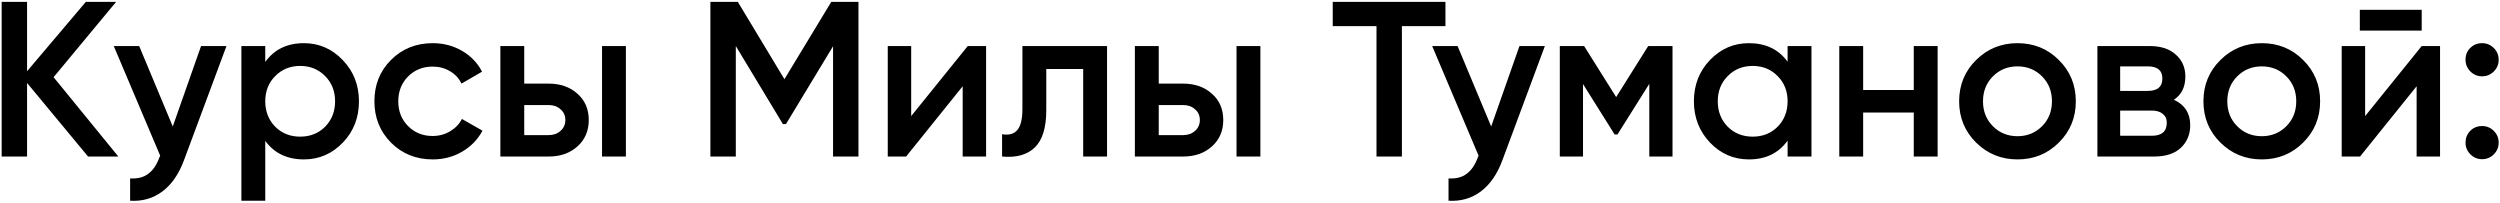 <?xml version="1.0" encoding="UTF-8"?> <svg xmlns="http://www.w3.org/2000/svg" width="543" height="44" viewBox="0 0 543 44" fill="none"> <path d="M25.704 34H19.128L5.88 18.016V34H0.36V0.4H5.88V15.472L18.648 0.4H25.224L11.64 16.768L25.704 34ZM43.669 10H49.189L39.973 34.768C38.853 37.808 37.285 40.08 35.269 41.584C33.253 43.088 30.917 43.76 28.261 43.6V38.752C29.893 38.848 31.205 38.512 32.197 37.744C33.221 37.008 34.037 35.808 34.645 34.144L34.789 33.808L24.709 10H30.229L37.525 27.472L43.669 10ZM66.014 9.376C69.31 9.376 72.126 10.608 74.462 13.072C76.798 15.504 77.966 18.48 77.966 22C77.966 25.552 76.798 28.544 74.462 30.976C72.126 33.408 69.31 34.624 66.014 34.624C62.366 34.624 59.566 33.28 57.614 30.592V43.6H52.43V10H57.614V13.456C59.566 10.736 62.366 9.376 66.014 9.376ZM59.774 27.52C61.214 28.96 63.022 29.68 65.198 29.68C67.374 29.68 69.182 28.96 70.622 27.52C72.062 26.048 72.782 24.208 72.782 22C72.782 19.792 72.062 17.968 70.622 16.528C69.182 15.056 67.374 14.32 65.198 14.32C63.022 14.32 61.214 15.056 59.774 16.528C58.334 17.968 57.614 19.792 57.614 22C57.614 24.208 58.334 26.048 59.774 27.52ZM93.993 34.624C90.377 34.624 87.353 33.408 84.921 30.976C82.521 28.544 81.321 25.552 81.321 22C81.321 18.416 82.521 15.424 84.921 13.024C87.353 10.592 90.377 9.376 93.993 9.376C96.329 9.376 98.457 9.936 100.377 11.056C102.297 12.176 103.737 13.68 104.697 15.568L100.233 18.16C99.689 17.008 98.857 16.112 97.737 15.472C96.649 14.8 95.385 14.464 93.945 14.464C91.833 14.464 90.057 15.184 88.617 16.624C87.209 18.064 86.505 19.856 86.505 22C86.505 24.144 87.209 25.936 88.617 27.376C90.057 28.816 91.833 29.536 93.945 29.536C95.353 29.536 96.617 29.2 97.737 28.528C98.889 27.856 99.753 26.96 100.329 25.84L104.793 28.384C103.769 30.304 102.297 31.824 100.377 32.944C98.457 34.064 96.329 34.624 93.993 34.624ZM119.144 18.16C121.704 18.16 123.8 18.896 125.432 20.368C127.064 21.808 127.88 23.712 127.88 26.08C127.88 28.416 127.064 30.32 125.432 31.792C123.8 33.264 121.704 34 119.144 34H108.68V10H113.864V18.16H119.144ZM130.76 10H135.944V34H130.76V10ZM119.192 29.344C120.216 29.344 121.064 29.04 121.736 28.432C122.44 27.824 122.792 27.04 122.792 26.08C122.792 25.088 122.44 24.304 121.736 23.728C121.064 23.12 120.216 22.816 119.192 22.816H113.864V29.344H119.192ZM186.458 0.4V34H180.938V10.048L170.714 26.944H170.042L159.818 10V34H154.298V0.4H160.25L170.378 17.2L180.554 0.4H186.458ZM210.197 10H214.181V34H209.093V18.736L196.805 34H192.821V10H197.909V25.216L210.197 10ZM240.452 10V34H235.268V14.992H227.252V23.92C227.252 27.728 226.42 30.432 224.756 32.032C223.092 33.632 220.724 34.288 217.652 34V29.152C219.124 29.408 220.228 29.104 220.964 28.24C221.7 27.376 222.068 25.856 222.068 23.68V10H240.452ZM256.957 18.16C259.517 18.16 261.613 18.896 263.245 20.368C264.877 21.808 265.693 23.712 265.693 26.08C265.693 28.416 264.877 30.32 263.245 31.792C261.613 33.264 259.517 34 256.957 34H246.493V10H251.677V18.16H256.957ZM268.573 10H273.757V34H268.573V10ZM257.005 29.344C258.029 29.344 258.877 29.04 259.549 28.432C260.253 27.824 260.605 27.04 260.605 26.08C260.605 25.088 260.253 24.304 259.549 23.728C258.877 23.12 258.029 22.816 257.005 22.816H251.677V29.344H257.005ZM313.95 0.4V5.68H304.494V34H298.974V5.68H289.47V0.4H313.95ZM330.028 10H335.548L326.332 34.768C325.212 37.808 323.644 40.08 321.628 41.584C319.612 43.088 317.276 43.76 314.62 43.6V38.752C316.252 38.848 317.564 38.512 318.556 37.744C319.58 37.008 320.396 35.808 321.004 34.144L321.148 33.808L311.068 10H316.588L323.884 27.472L330.028 10ZM363.27 10V34H358.23V18.208L351.318 29.2H350.694L343.83 18.256V34H338.79V10H344.07L351.03 21.088L357.99 10H363.27ZM388.266 10H393.45V34H388.266V30.544C386.314 33.264 383.514 34.624 379.866 34.624C376.57 34.624 373.754 33.408 371.418 30.976C369.082 28.512 367.914 25.52 367.914 22C367.914 18.448 369.082 15.456 371.418 13.024C373.754 10.592 376.57 9.376 379.866 9.376C383.514 9.376 386.314 10.72 388.266 13.408V10ZM375.258 27.52C376.698 28.96 378.506 29.68 380.682 29.68C382.858 29.68 384.666 28.96 386.106 27.52C387.546 26.048 388.266 24.208 388.266 22C388.266 19.792 387.546 17.968 386.106 16.528C384.666 15.056 382.858 14.32 380.682 14.32C378.506 14.32 376.698 15.056 375.258 16.528C373.818 17.968 373.098 19.792 373.098 22C373.098 24.208 373.818 26.048 375.258 27.52ZM415.669 10H420.853V34H415.669V24.448H404.677V34H399.493V10H404.677V19.552H415.669V10ZM438.196 34.624C434.676 34.624 431.684 33.408 429.22 30.976C426.756 28.544 425.524 25.552 425.524 22C425.524 18.448 426.756 15.456 429.22 13.024C431.684 10.592 434.676 9.376 438.196 9.376C441.748 9.376 444.74 10.592 447.172 13.024C449.636 15.456 450.868 18.448 450.868 22C450.868 25.552 449.636 28.544 447.172 30.976C444.74 33.408 441.748 34.624 438.196 34.624ZM432.868 27.424C434.308 28.864 436.084 29.584 438.196 29.584C440.308 29.584 442.084 28.864 443.524 27.424C444.964 25.984 445.684 24.176 445.684 22C445.684 19.824 444.964 18.016 443.524 16.576C442.084 15.136 440.308 14.416 438.196 14.416C436.084 14.416 434.308 15.136 432.868 16.576C431.428 18.016 430.708 19.824 430.708 22C430.708 24.176 431.428 25.984 432.868 27.424ZM472.163 21.664C474.531 22.752 475.715 24.592 475.715 27.184C475.715 29.2 475.027 30.848 473.651 32.128C472.307 33.376 470.371 34 467.843 34H455.555V10H466.883C469.347 10 471.251 10.624 472.595 11.872C473.971 13.088 474.659 14.672 474.659 16.624C474.659 18.896 473.827 20.576 472.163 21.664ZM466.499 14.416H460.499V19.744H466.499C468.611 19.744 469.667 18.848 469.667 17.056C469.667 15.296 468.611 14.416 466.499 14.416ZM467.363 29.488C469.539 29.488 470.627 28.544 470.627 26.656C470.627 25.824 470.339 25.184 469.763 24.736C469.187 24.256 468.387 24.016 467.363 24.016H460.499V29.488H467.363ZM491.258 34.624C487.738 34.624 484.746 33.408 482.282 30.976C479.818 28.544 478.586 25.552 478.586 22C478.586 18.448 479.818 15.456 482.282 13.024C484.746 10.592 487.738 9.376 491.258 9.376C494.81 9.376 497.802 10.592 500.234 13.024C502.698 15.456 503.93 18.448 503.93 22C503.93 25.552 502.698 28.544 500.234 30.976C497.802 33.408 494.81 34.624 491.258 34.624ZM485.93 27.424C487.37 28.864 489.146 29.584 491.258 29.584C493.37 29.584 495.146 28.864 496.586 27.424C498.026 25.984 498.746 24.176 498.746 22C498.746 19.824 498.026 18.016 496.586 16.576C495.146 15.136 493.37 14.416 491.258 14.416C489.146 14.416 487.37 15.136 485.93 16.576C484.49 18.016 483.77 19.824 483.77 22C483.77 24.176 484.49 25.984 485.93 27.424ZM512.554 6.64V2.128H525.994V6.64H512.554ZM525.994 10H529.978V34H524.89V18.736L512.602 34H508.618V10H513.706V25.216L525.994 10ZM541.657 15.52C540.953 16.224 540.105 16.576 539.113 16.576C538.121 16.576 537.273 16.224 536.569 15.52C535.865 14.816 535.513 13.968 535.513 12.976C535.513 11.952 535.849 11.104 536.521 10.432C537.225 9.728 538.089 9.376 539.113 9.376C540.105 9.376 540.953 9.728 541.657 10.432C542.361 11.136 542.713 11.984 542.713 12.976C542.713 13.968 542.361 14.816 541.657 15.52ZM541.657 33.52C540.953 34.224 540.105 34.576 539.113 34.576C538.121 34.576 537.273 34.224 536.569 33.52C535.865 32.816 535.513 31.968 535.513 30.976C535.513 29.984 535.849 29.136 536.521 28.432C537.225 27.728 538.089 27.376 539.113 27.376C540.105 27.376 540.953 27.728 541.657 28.432C542.361 29.136 542.713 29.984 542.713 30.976C542.713 31.968 542.361 32.816 541.657 33.52Z" fill="black"></path> </svg> 